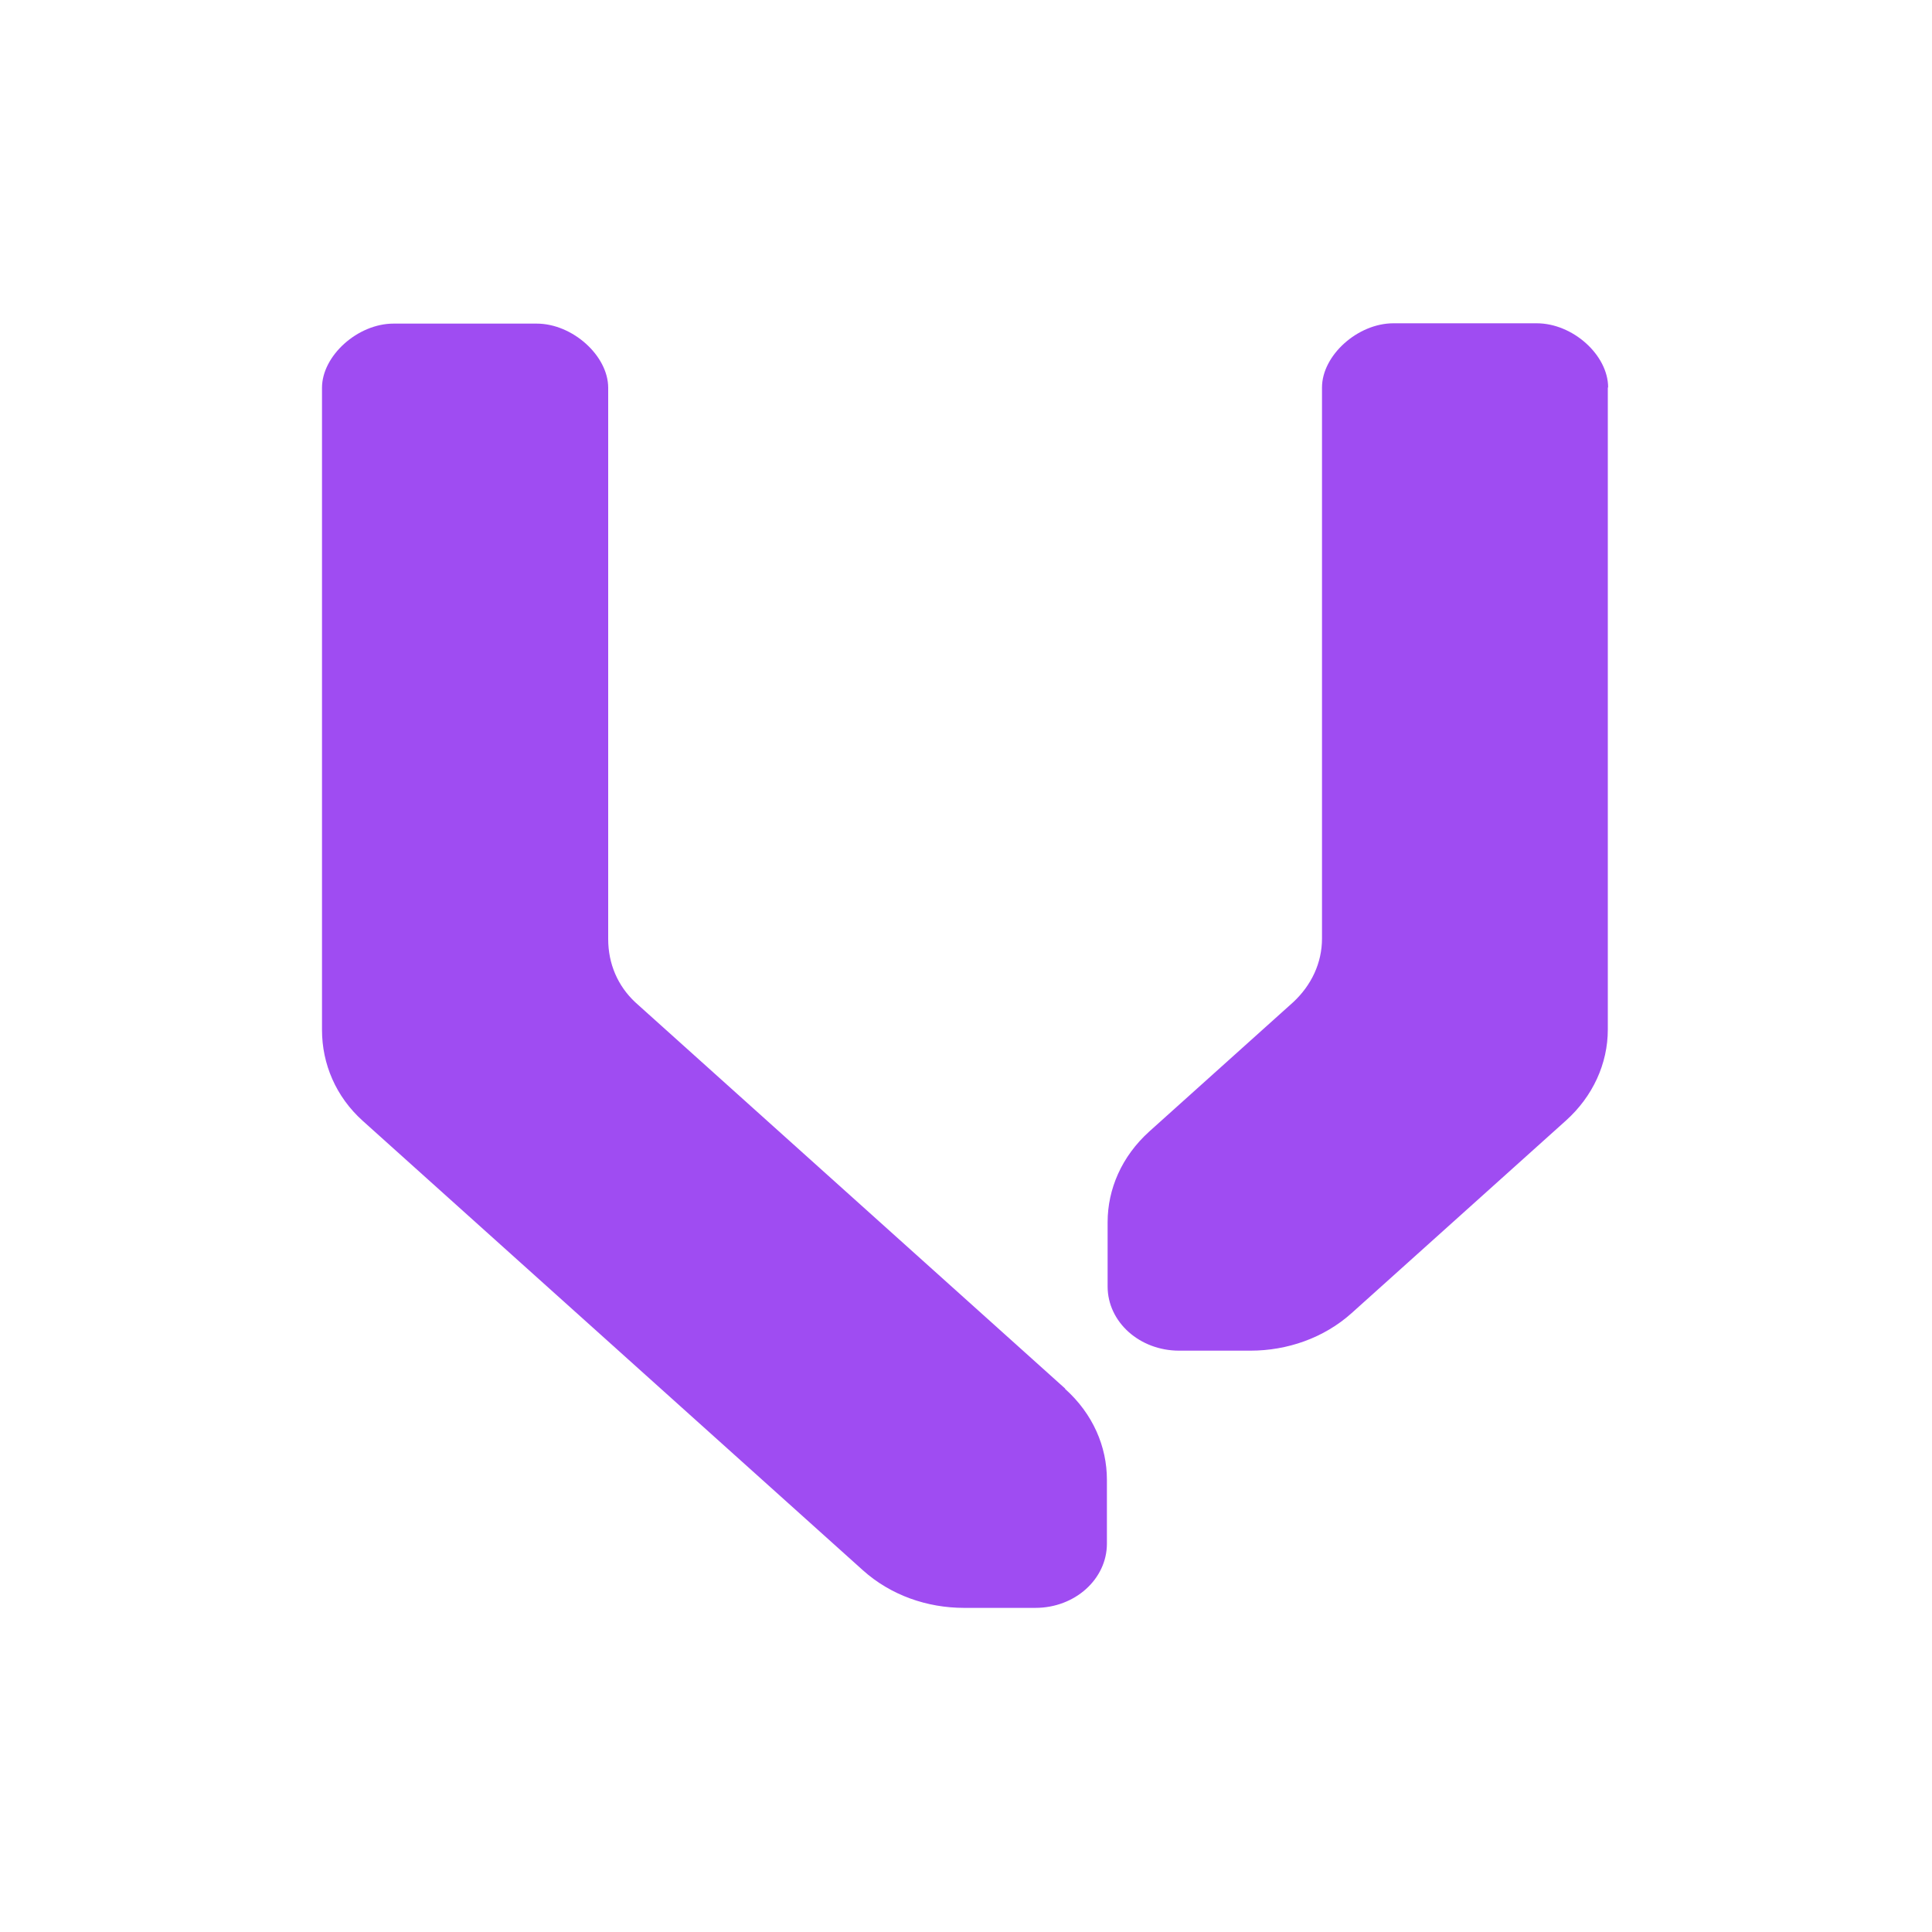 <svg width="30" height="30" viewBox="0 0 30 30" fill="none" xmlns="http://www.w3.org/2000/svg">
<g clip-path="url(#clip0_6_9)">
<path d="M16.539 21.561L9.865 15.564C9.593 15.31 9.444 14.966 9.444 14.582V6.022C9.444 5.523 8.889 5.025 8.334 5.025H6.11C5.555 5.025 5 5.523 5 6.022V15.993C5 16.521 5.216 17.03 5.632 17.404L13.399 24.383C13.832 24.772 14.398 24.967 14.969 24.967H16.078C16.694 24.967 17.188 24.518 17.188 23.97V22.977C17.188 22.464 16.972 21.955 16.539 21.567V21.561Z" fill="#9F4CF2"/>
<path d="M24.971 6.017C24.971 5.513 24.422 5.02 23.862 5.02H21.637C21.082 5.02 20.528 5.518 20.528 6.017V14.572C20.528 14.956 20.361 15.3 20.084 15.559L17.848 17.568C17.416 17.957 17.199 18.466 17.199 18.979V19.976C17.199 20.53 17.698 20.973 18.309 20.973H19.418C19.984 20.973 20.555 20.779 20.988 20.39L24.317 17.399C24.733 17.025 24.966 16.516 24.966 15.988V6.017H24.971Z" fill="#9F4CF2"/>
</g>
<defs>
<clipPath id="clip0_6_9">
<rect width="20" height="20" fill="white" transform="translate(5 5)"/>
</clipPath>
</defs>
</svg>

